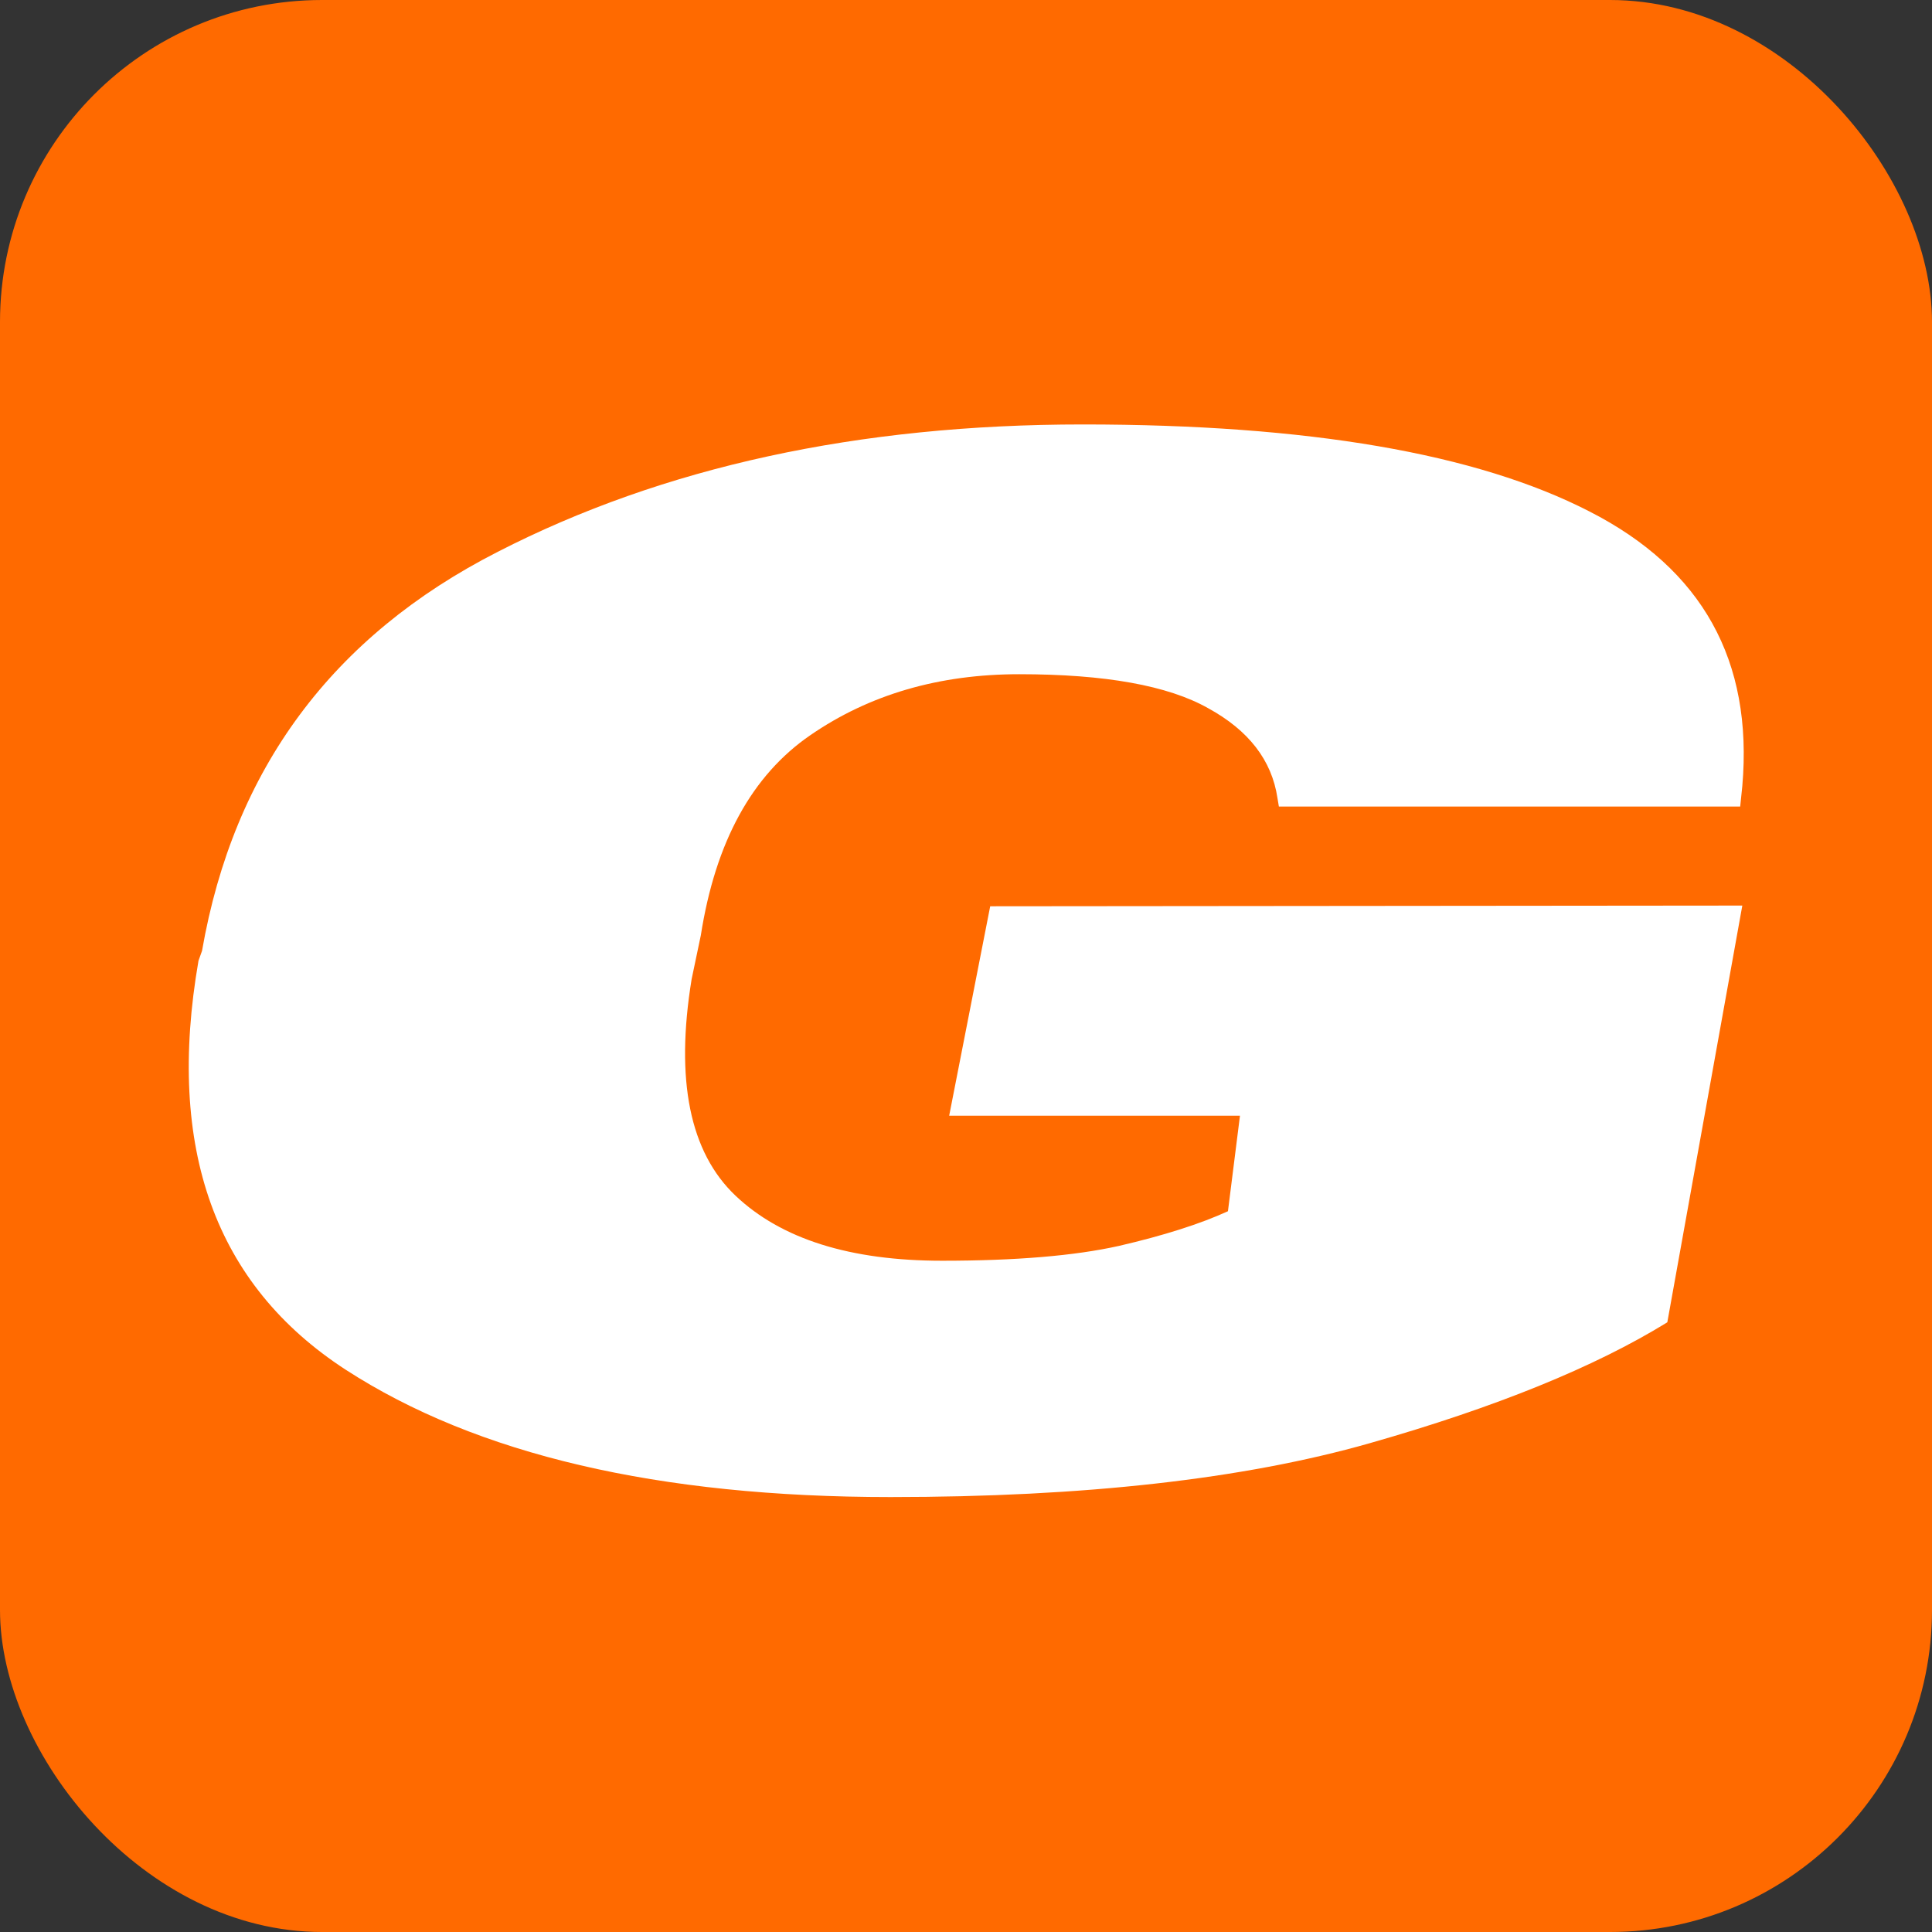 <svg width="72" height="72" viewBox="0 0 72 72" fill="none" xmlns="http://www.w3.org/2000/svg">
<rect x="0" y="0" width="72" height="72" fill="#333333" stroke="none"/>
<rect width="72" height="72" rx="12" fill="#FF6A00"/>
<path d="M7.397 35.805L7.529 35.435C8.707 28.668 12.381 23.711 18.551 20.564C24.721 17.4 31.989 15.818 40.356 15.818C48.741 15.818 55.034 16.899 59.235 19.061C63.437 21.206 65.335 24.616 64.931 29.292L64.852 30.057H47.66L47.607 29.74C47.397 28.334 46.535 27.218 45.023 26.392C43.529 25.548 41.183 25.126 37.983 25.126C34.995 25.126 32.402 25.882 30.205 27.394C28.025 28.888 26.663 31.375 26.118 34.855L25.775 36.49C25.16 40.252 25.705 42.941 27.41 44.559C29.115 46.176 31.682 46.984 35.109 46.984C37.852 46.984 40.049 46.8 41.701 46.431C43.371 46.044 44.725 45.613 45.762 45.139L46.21 41.579H35.373L36.902 33.774L64.931 33.748L62.136 49.278C59.429 50.948 55.728 52.451 51.035 53.787C46.342 55.123 40.392 55.791 33.185 55.791C24.536 55.791 17.769 54.209 12.882 51.045C8.013 47.881 6.185 42.801 7.397 35.805Z" fill="white"/>
</svg>
